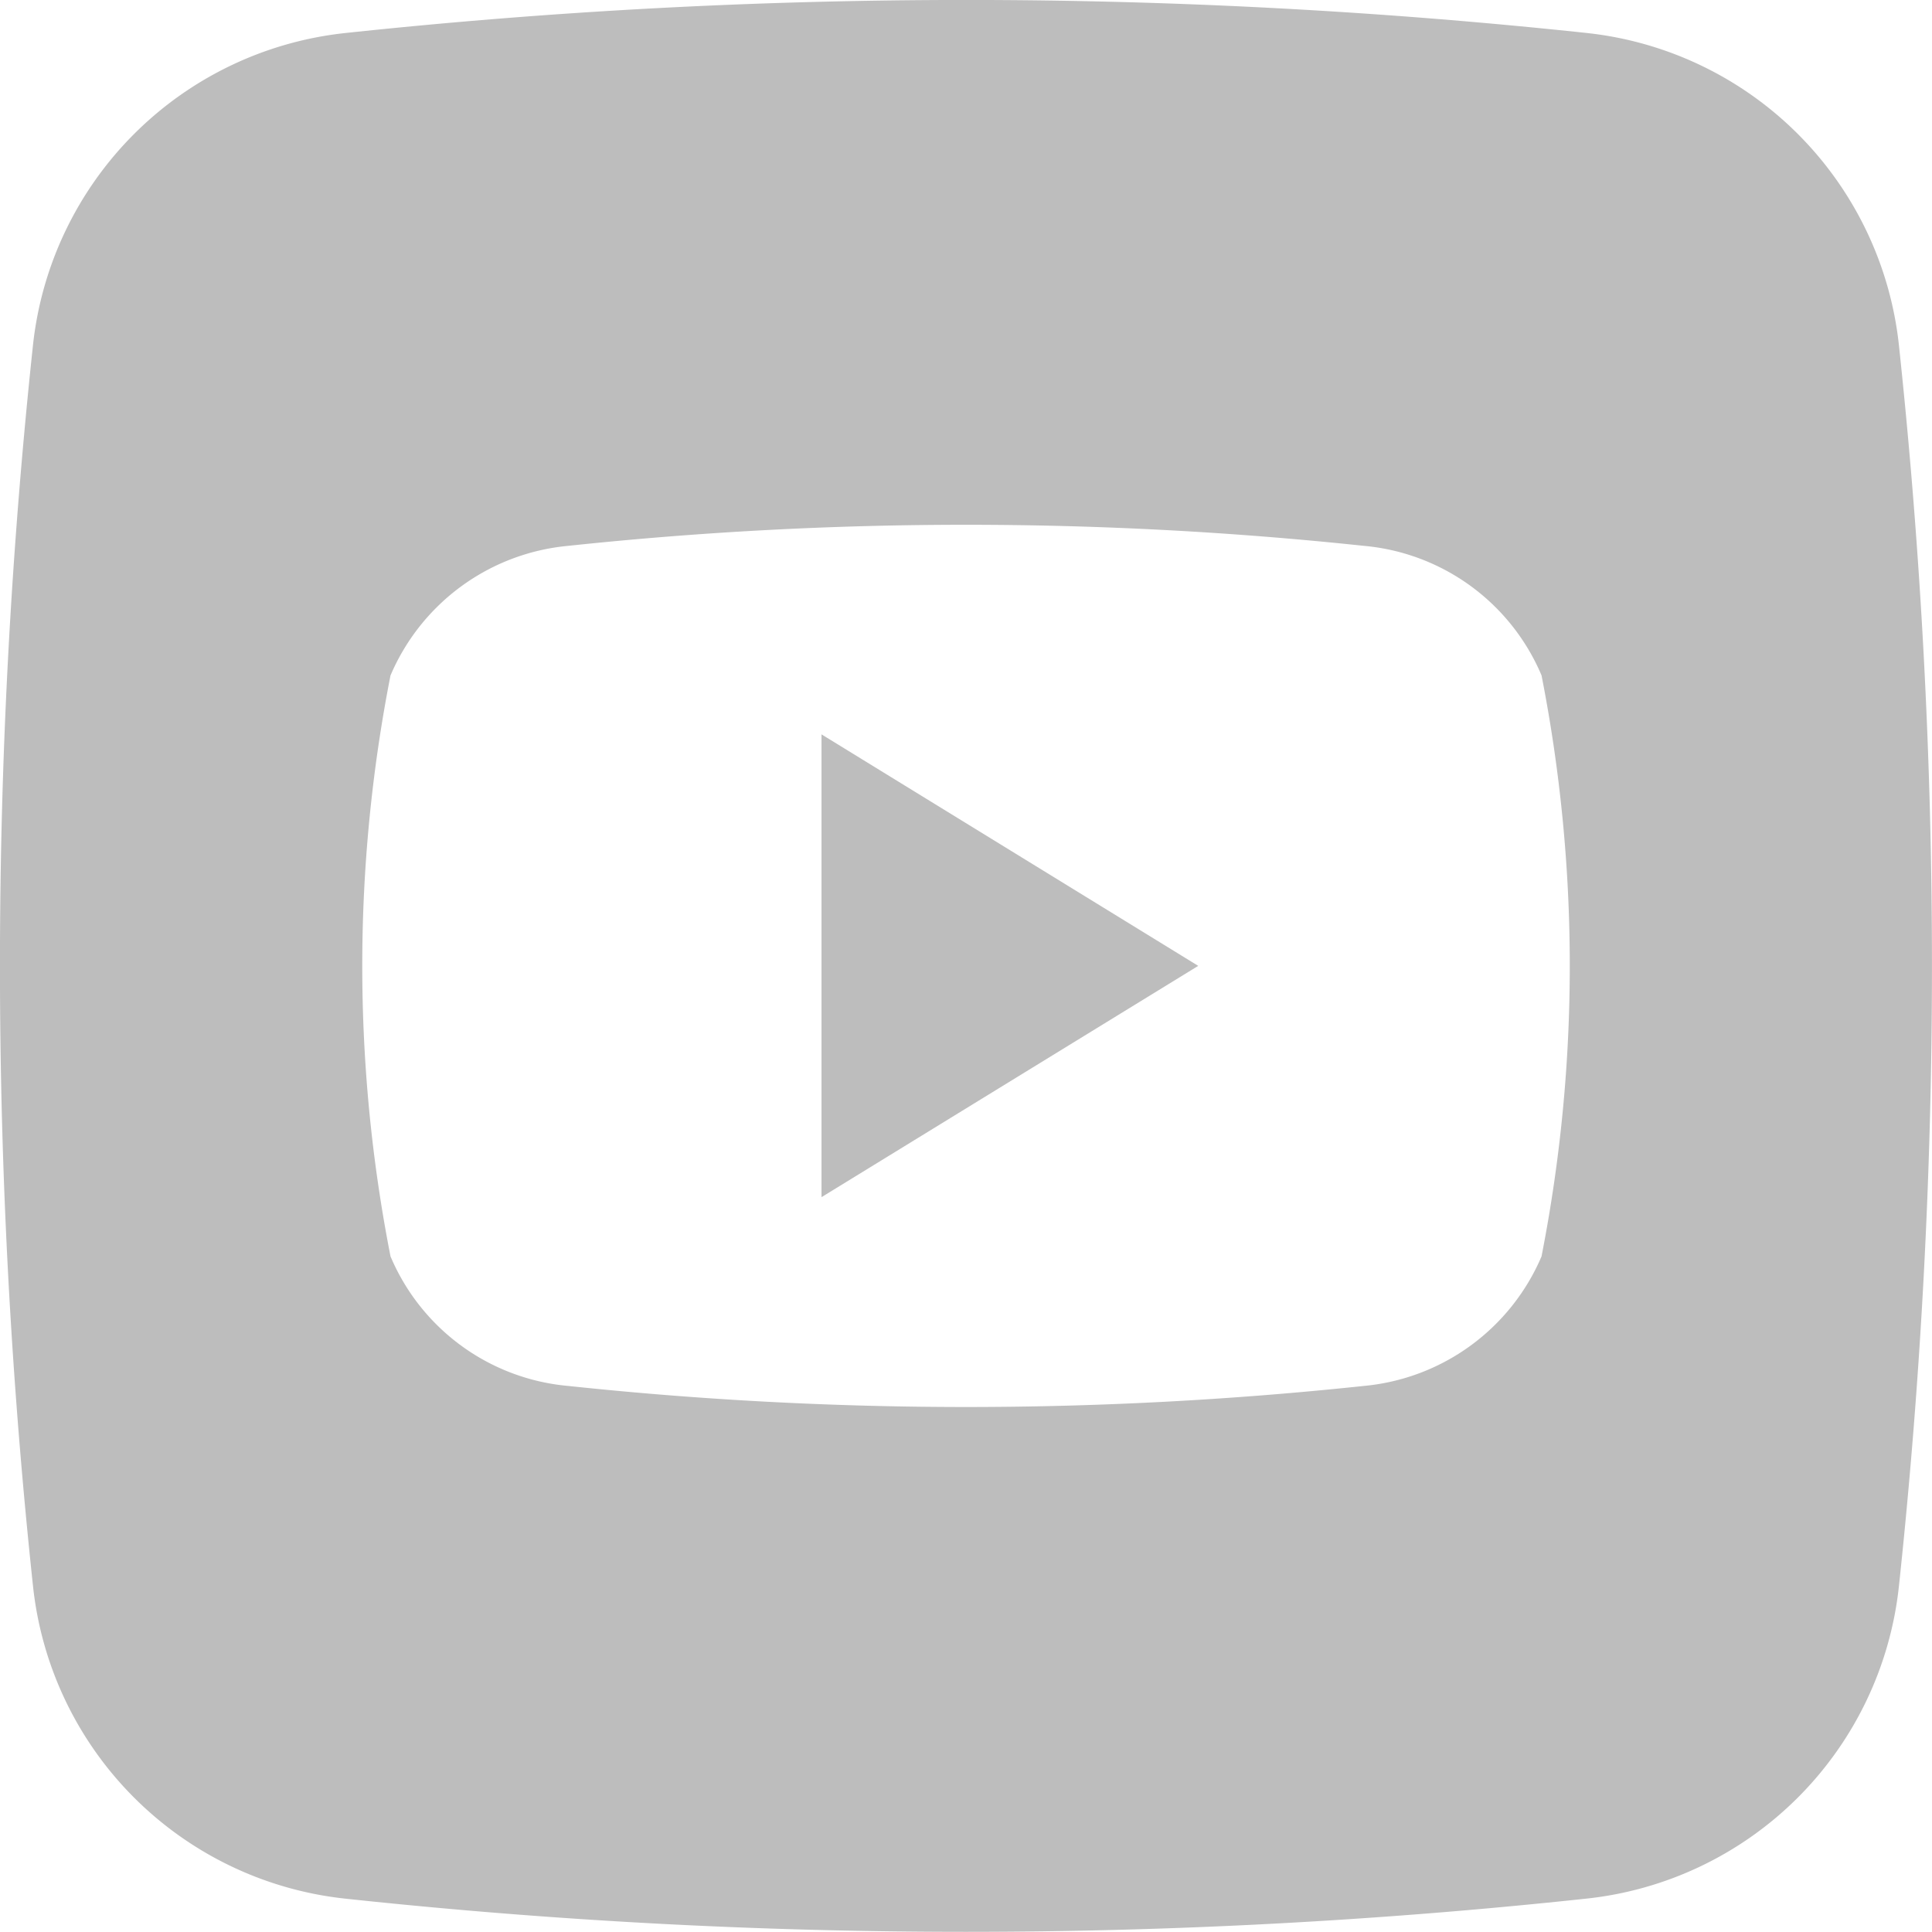 <svg xmlns="http://www.w3.org/2000/svg" width="36.003" height="36"><g data-name="02.youtube" fill="#bdbdbd"><path data-name="Контур 13220" d="M15.309 13.685l7.02 4.314-7.02 4.31z"/><path data-name="Контур 13221" d="M35.387 6.437A6.557 6.557 0 0029.562.614a108.955 108.955 0 00-23.114 0A6.557 6.557 0 00.614 6.437a108.905 108.905 0 000 23.11 6.557 6.557 0 005.825 5.835 108.426 108.426 0 0023.114 0 6.557 6.557 0 005.834-5.827 108.908 108.908 0 000-23.118zm-6.66 16.975a4 4 0 01-3.31 2.415 70.2 70.2 0 01-14.83 0 3.978 3.978 0 01-3.31-2.415 28.1 28.1 0 010-10.825 4 4 0 013.31-2.415 70.2 70.2 0 0114.83 0 3.978 3.978 0 013.31 2.415 28.1 28.1 0 010 10.823z"/></g></svg>